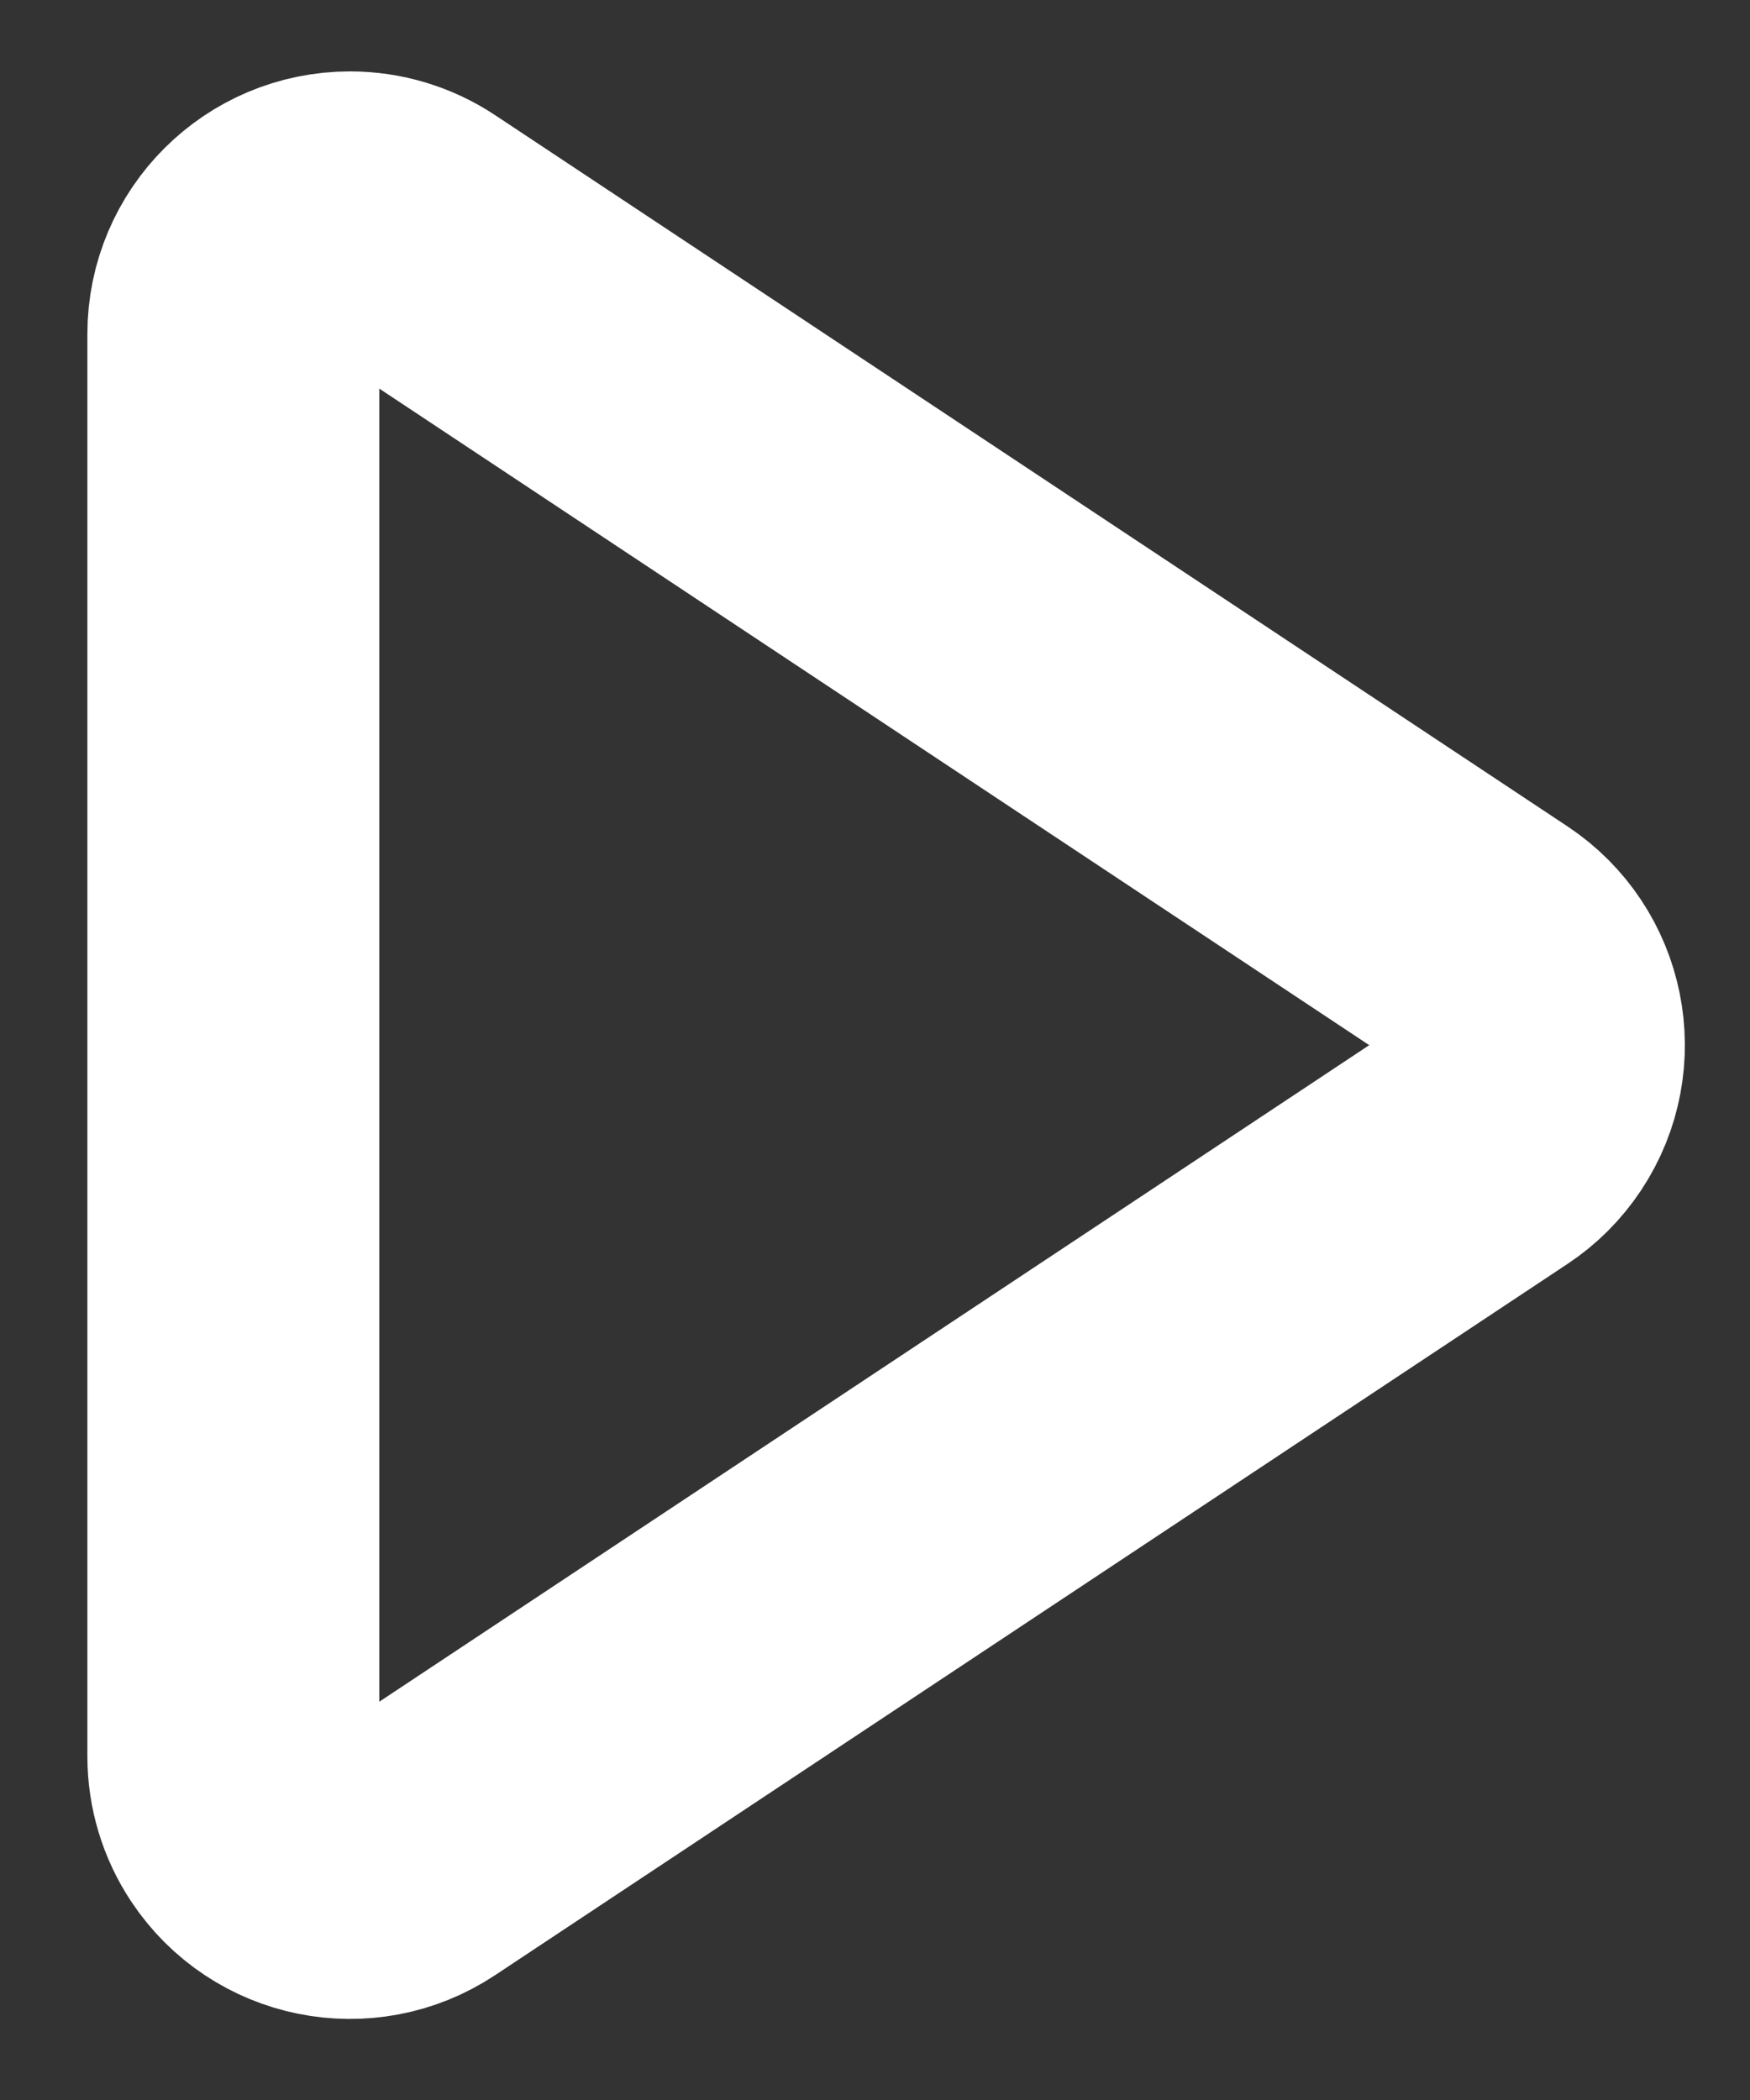 <?xml version="1.0" encoding="UTF-8"?>
<svg width="15px" height="18px" viewBox="0 0 15 18" version="1.1" xmlns="http://www.w3.org/2000/svg" xmlns:xlink="http://www.w3.org/1999/xlink">
    <rect x="0" y="0" width="15" height="18" fill="#333333" stroke="none"/>
    <!-- Generator: Sketch 63.1 (92452) - https://sketch.com -->
    <title>Rectangle</title>
    <desc>Created with Sketch.</desc>
    <g id="Desktop" stroke="none" stroke-width="1" fill="none" fill-rule="evenodd" stroke-linecap="round">
        <g id="1_JOST_HOMEPAGE" transform="translate(-862, -599)" stroke="#FFFFFF" stroke-width="2.502">
            <g id="Header">
                <g id="Hero" transform="translate(0, 117)">
                    <g id="Title" transform="translate(444, 0)">
                        <g id="Group-9" transform="translate(0, 129)">
                            <g id="CTA-Copy" transform="translate(91, 332)">
                                <g id="Group-7" transform="translate(27, 22)">
                                    <path d="M303.553,1.03 L312.743,7.125 C313.204,7.43 313.329,8.051 313.024,8.511 C312.95,8.623 312.855,8.718 312.743,8.792 L303.553,14.887 C303.092,15.193 302.472,15.067 302.167,14.607 C302.058,14.443 302,14.251 302,14.054 L302,1.863 C302,1.311 302.448,0.863 303,0.863 C303.197,0.863 303.389,0.921 303.553,1.03 Z" id="Rectangle"></path>
                                </g>
                            </g>
                        </g>
                    </g>
                </g>
            </g>
        </g>
    </g>
</svg>